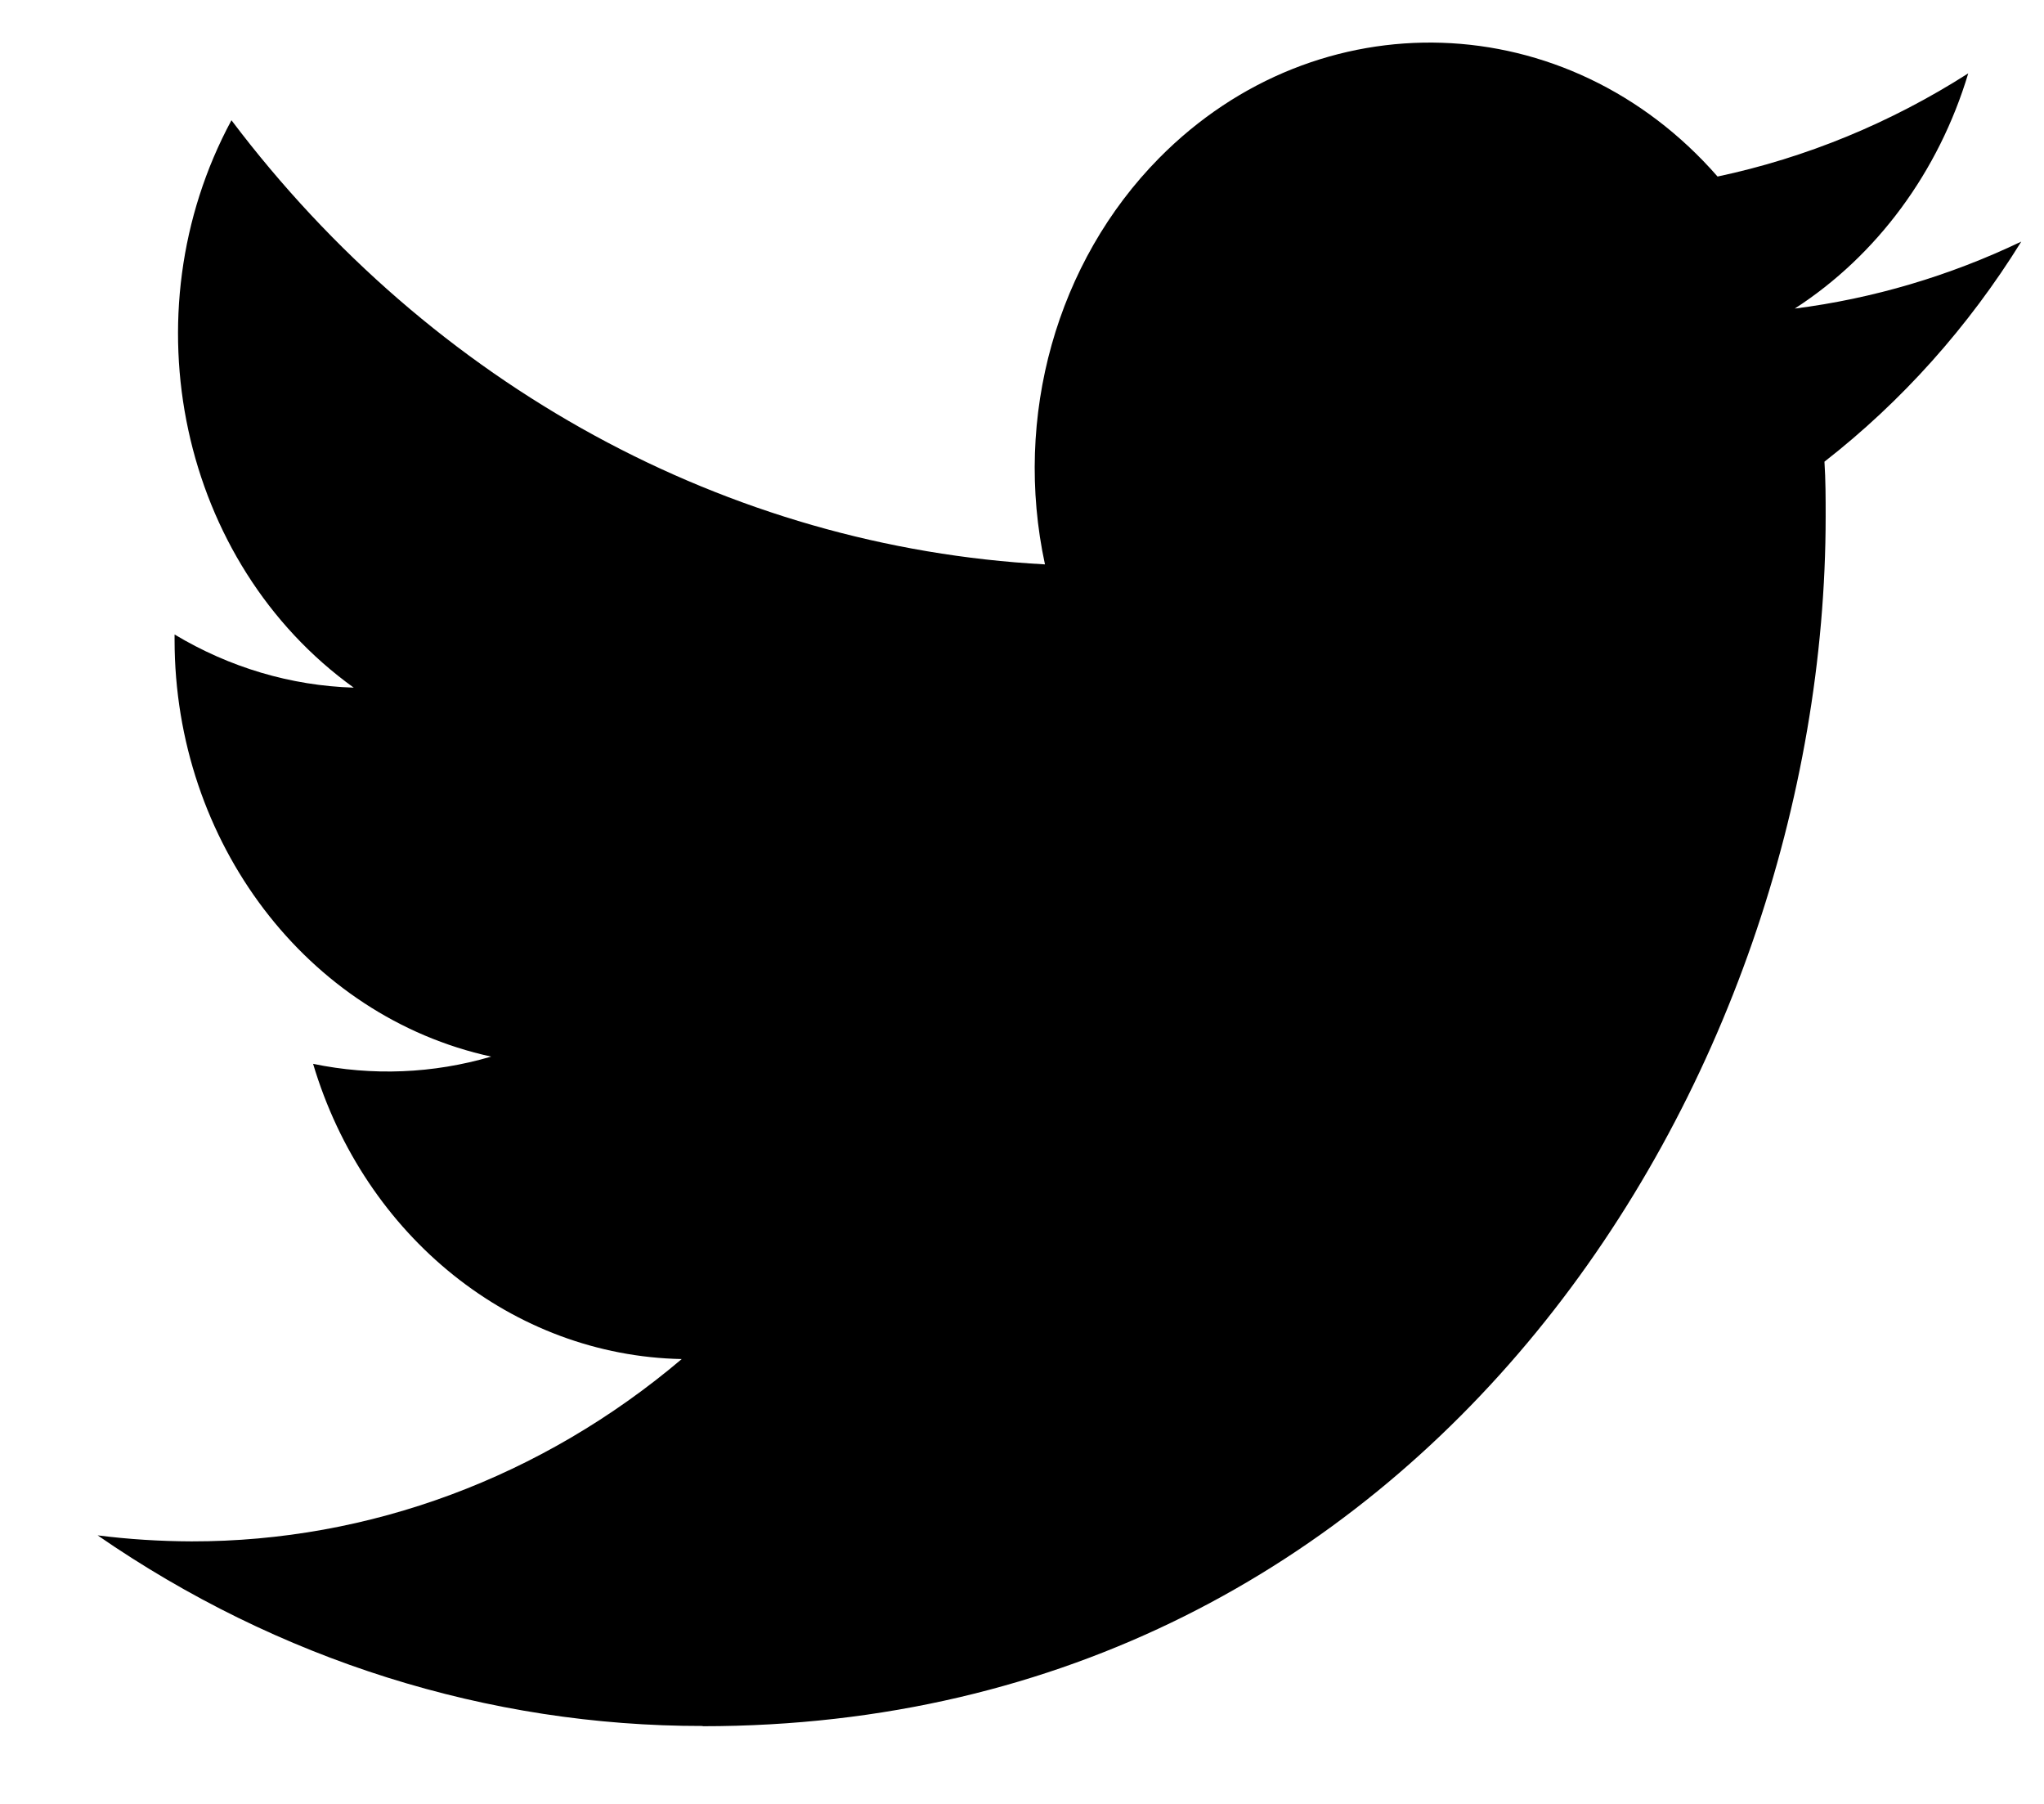 <svg width="17" height="15" viewBox="0 0 17 15" fill="none" xmlns="http://www.w3.org/2000/svg">
    <path fill-rule="evenodd" clip-rule="evenodd" d="M5.844 14.354C11.881 14.354 15.184 8.967 15.184 4.296C15.184 4.143 15.184 3.991 15.174 3.839C15.816 3.339 16.371 2.719 16.811 2.009C16.213 2.295 15.577 2.483 14.927 2.566C15.611 2.124 16.124 1.429 16.37 0.61C15.725 1.022 15.02 1.312 14.285 1.468C13.042 0.045 10.963 -0.024 9.64 1.315C8.788 2.178 8.426 3.465 8.691 4.693C6.052 4.55 3.592 3.208 1.925 1C1.054 2.615 1.5 4.681 2.942 5.718C2.42 5.702 1.908 5.55 1.452 5.276V5.321C1.452 7.003 2.554 8.452 4.085 8.786C3.602 8.928 3.095 8.948 2.604 8.846C3.033 10.286 4.266 11.273 5.67 11.301C4.508 12.285 3.072 12.819 1.593 12.817C1.332 12.816 1.072 12.8 0.812 12.767C2.313 13.804 4.06 14.354 5.844 14.352" fill="black"/>
</svg>
